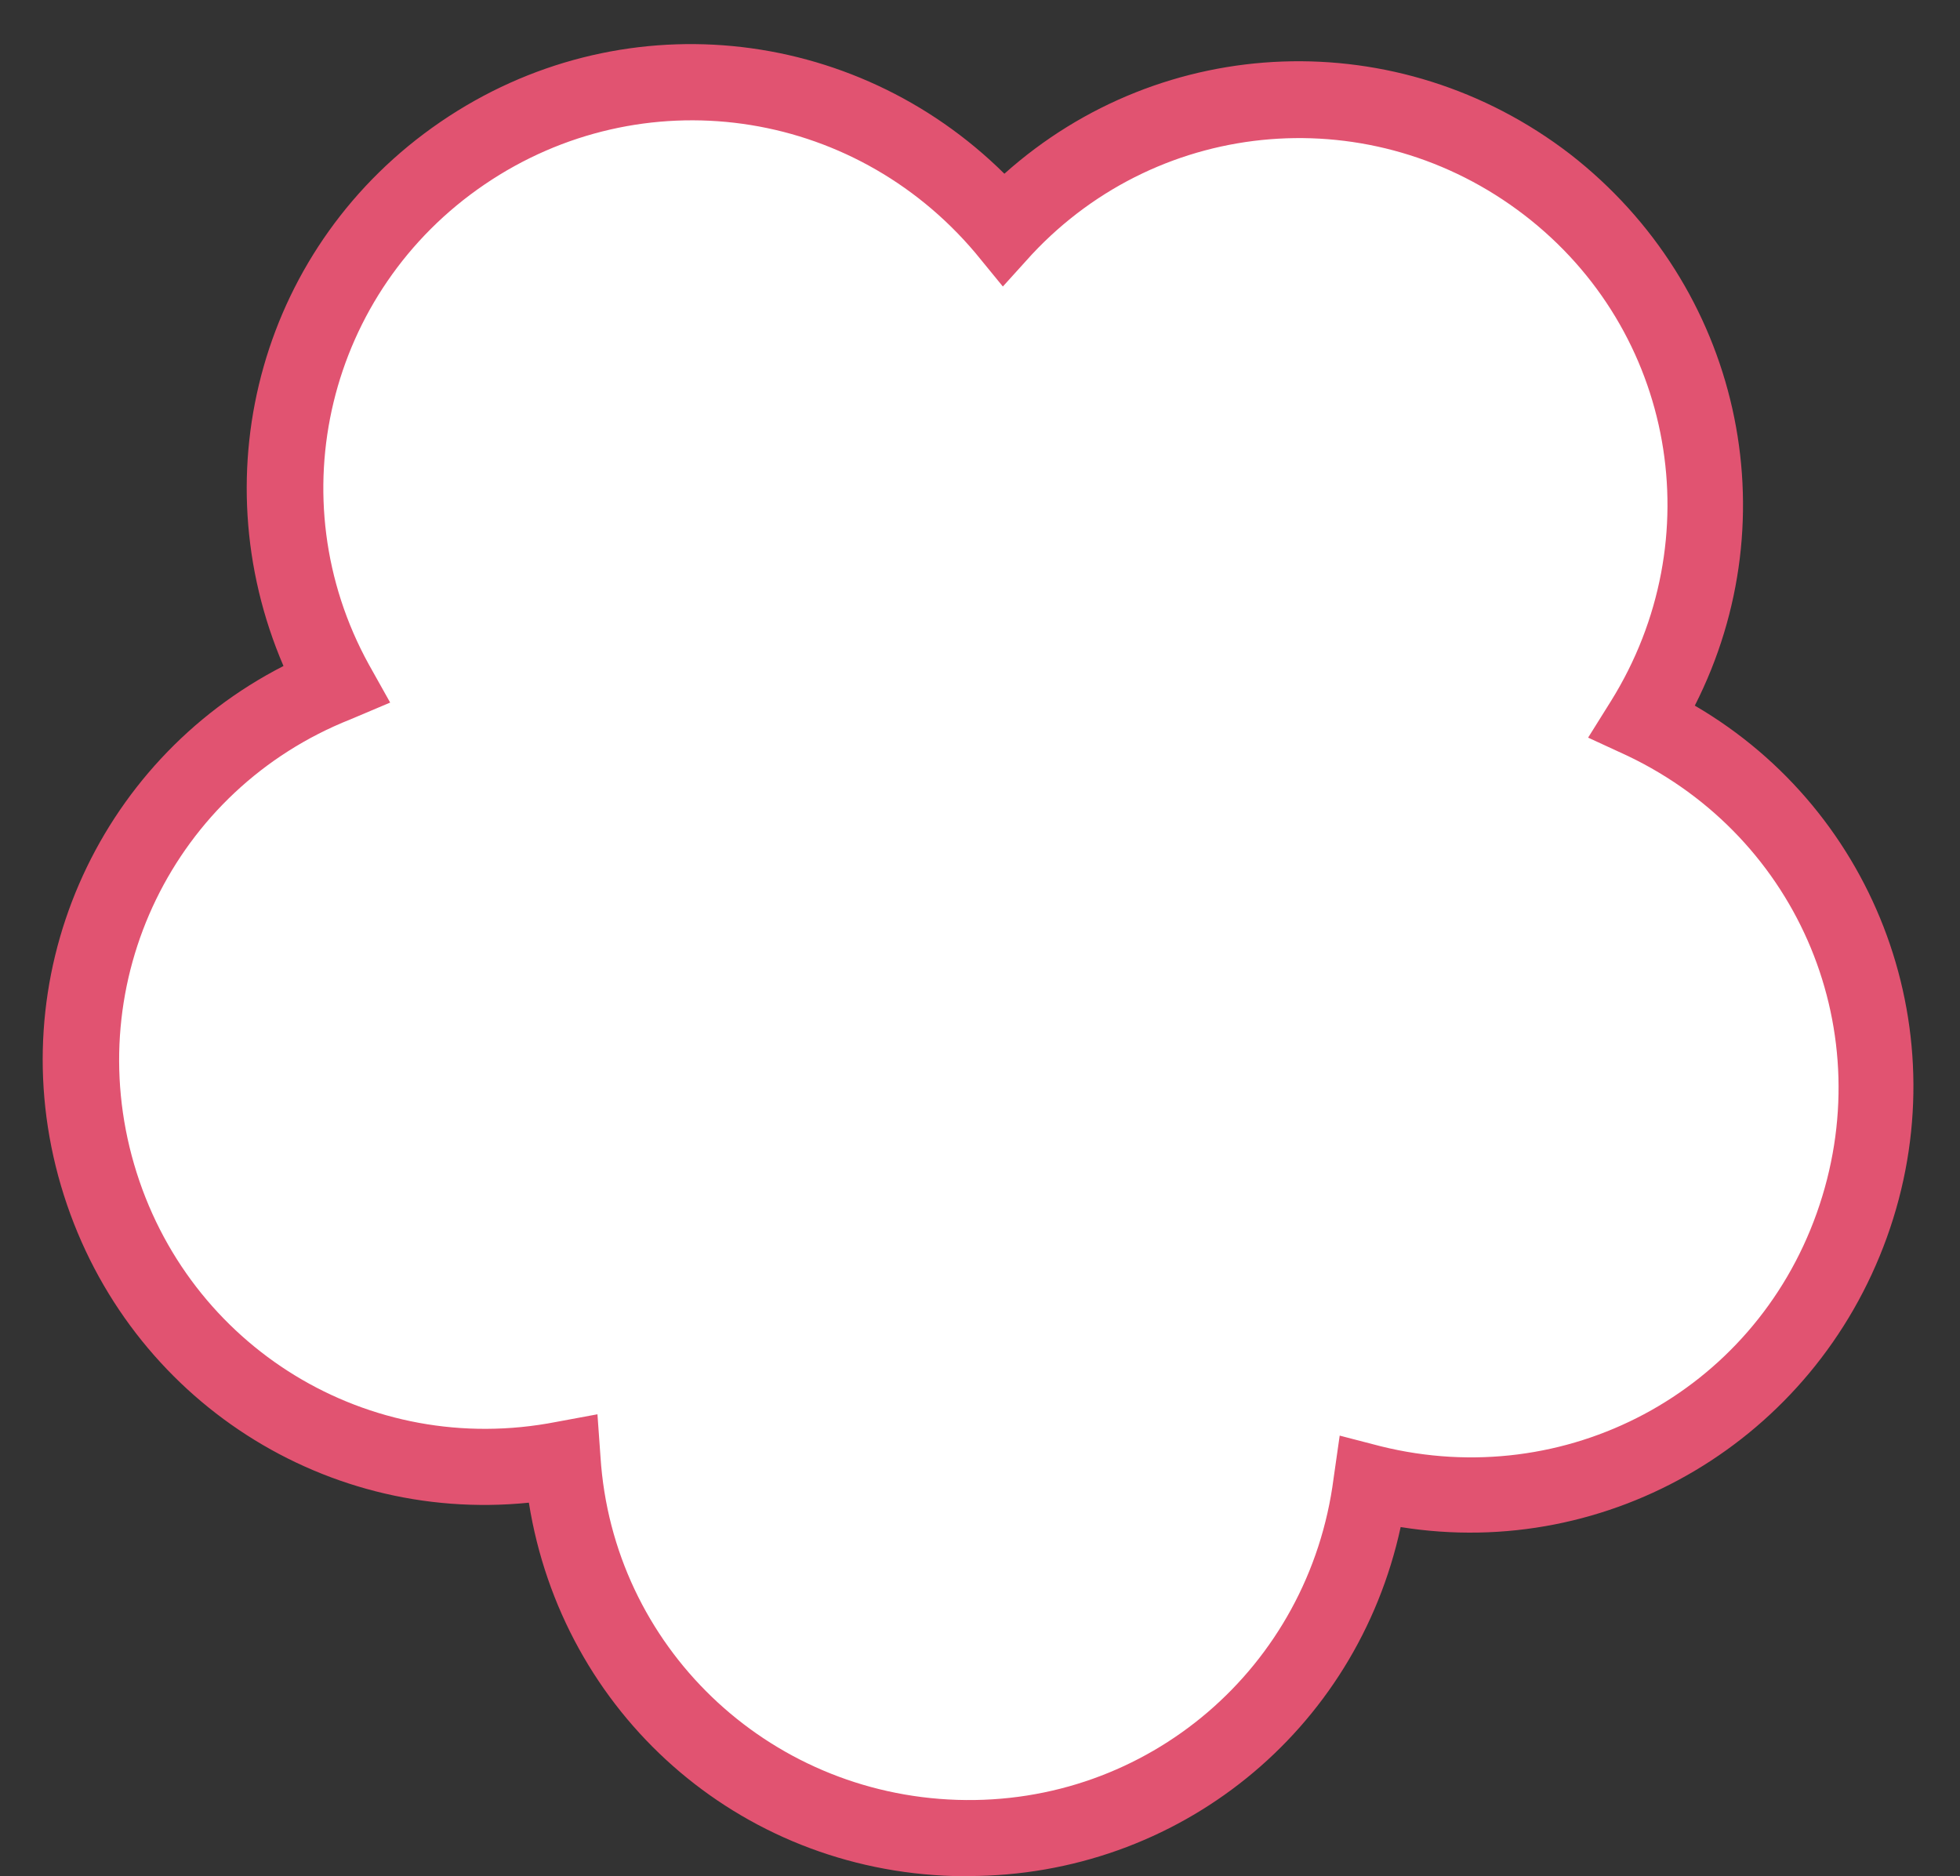 <?xml version="1.0" encoding="UTF-8" standalone="no"?><svg xmlns="http://www.w3.org/2000/svg" xmlns:xlink="http://www.w3.org/1999/xlink" fill="#000000" height="123.1" preserveAspectRatio="xMidYMid meet" version="1" viewBox="-2.8 -2.9 128.6 123.1" width="128.6" zoomAndPan="magnify"><rect x="-2.8" y="-2.9" width="128.6" height="123.1" fill="#333333" stroke="none"/><g><g><g><g id="change1_1"><path d="M105,44.5c7.2-11.5,4.7-26.8-6.3-35.2C87.7,0.8,72.3,2.2,63,12C54.3,1.6,39-0.7,27.5,7.1 C16.1,14.9,12.7,30.1,19.2,42C6.6,47-0.3,60.9,3.6,74.2c3.9,13.3,17.2,21.2,30.5,18.7c0.9,13.5,12,24.4,25.8,24.8 c13.8,0.4,25.5-9.8,27.2-23.3c13.1,3.3,26.9-3.8,31.6-16.9C123.4,64.5,117.3,50.2,105,44.5z" fill="#ffffff"/></g><g id="change2_1"><path d="M60.7,120.2c-0.3,0-0.6,0-0.9,0c-14.2-0.4-25.7-10.7-27.9-24.5C18.1,97.1,5.2,88.5,1.2,74.9 c-4-13.6,2.3-27.8,14.6-34.1C10.3,28,14.4,13.1,26.1,5.1c11.7-8,27.1-6.4,37,3.4C73.5-0.8,89-1.4,100.2,7.2 c11.2,8.7,14.5,23.8,8.2,36.2c12,7,17.4,21.6,12.6,34.9s-18.2,21.2-31.9,19C86.2,110.7,74.5,120.2,60.7,120.2z M36.4,89.9 l0.2,2.8c0.8,12.4,10.9,22.1,23.4,22.5c12.5,0.4,23.1-8.7,24.7-21.1l0.4-2.8l2.7,0.7c12.1,3,24.4-3.5,28.6-15.3 c4.2-11.8-1.1-24.6-12.4-30l-2.6-1.2l1.5-2.4c6.6-10.6,4.2-24.3-5.7-31.9c-9.9-7.6-23.8-6.5-32.3,2.6l-1.9,2.1l-1.8-2.2 C53.1,4.1,39.3,2.2,29,9.2c-10.3,7-13.6,20.6-7.6,31.5l1.4,2.5l-2.6,1.1C8.6,48.9,2.5,61.5,6,73.5s15.4,19.3,27.7,16.9L36.4,89.9 z" fill="#e15371"/></g></g><g id="change3_1"><path d="M81.7,59.1c-1.2-0.3-2.3,0.2-2.9,1.2l-12.2-2.7l11.1-5.7c0.8,0.7,2.1,0.9,3.1,0.4 c1.4-0.7,1.9-2.4,1.2-3.8c-0.7-1.4-2.4-1.9-3.8-1.2c-1.1,0.5-1.6,1.7-1.5,2.8l-11.1,5.7l4.8-11.5c1.1,0,2.2-0.6,2.6-1.7 c0.6-1.4-0.1-3.1-1.5-3.6s-3.1,0.1-3.6,1.5c-0.5,1.1-0.2,2.3,0.7,3.1L63.8,55L60.1,43c0.9-0.7,1.3-1.9,0.9-3 c-0.5-1.5-2-2.3-3.5-1.8c-1.5,0.5-2.3,2-1.8,3.5c0.4,1.1,1.4,1.9,2.5,1.9l3.7,11.9l-10.5-6.7c0.2-1.1-0.2-2.3-1.2-2.9 c-1.3-0.8-3-0.5-3.8,0.8c-0.8,1.3-0.5,3,0.8,3.8c1,0.6,2.2,0.6,3.1-0.1l10.5,6.7l-12.4,1.6c-0.5-1-1.6-1.6-2.8-1.4 c-1.5,0.2-2.6,1.6-2.4,3.1c0.2,1.5,1.6,2.6,3.1,2.4c1.2-0.2,2.1-1,2.3-2.1l12.4-1.6l-8.5,9.2c-1-0.4-2.3-0.2-3.1,0.7 c-1,1.1-1,2.9,0.2,3.9s2.9,1,3.9-0.2c0.8-0.9,0.9-2.1,0.4-3.1l8.5-9.2L62,73.1c-1.1,0.4-1.8,1.3-1.9,2.5 c-0.1,1.5,1.1,2.8,2.7,2.9c1.5,0.1,2.8-1.1,2.9-2.7c0.1-1.2-0.6-2.2-1.7-2.7l0.6-12.5l7.6,9.9c-0.6,1-0.6,2.2,0.2,3.1 c0.9,1.2,2.7,1.5,3.9,0.5s1.5-2.7,0.5-3.9c-0.7-0.9-1.9-1.3-3-1l-7.6-9.9l12.2,2.7c0.2,1.1,1,2.1,2.1,2.3c1.5,0.3,3-0.6,3.3-2.1 S83.2,59.4,81.7,59.1z" fill="#ffffff"/></g></g></g></svg>